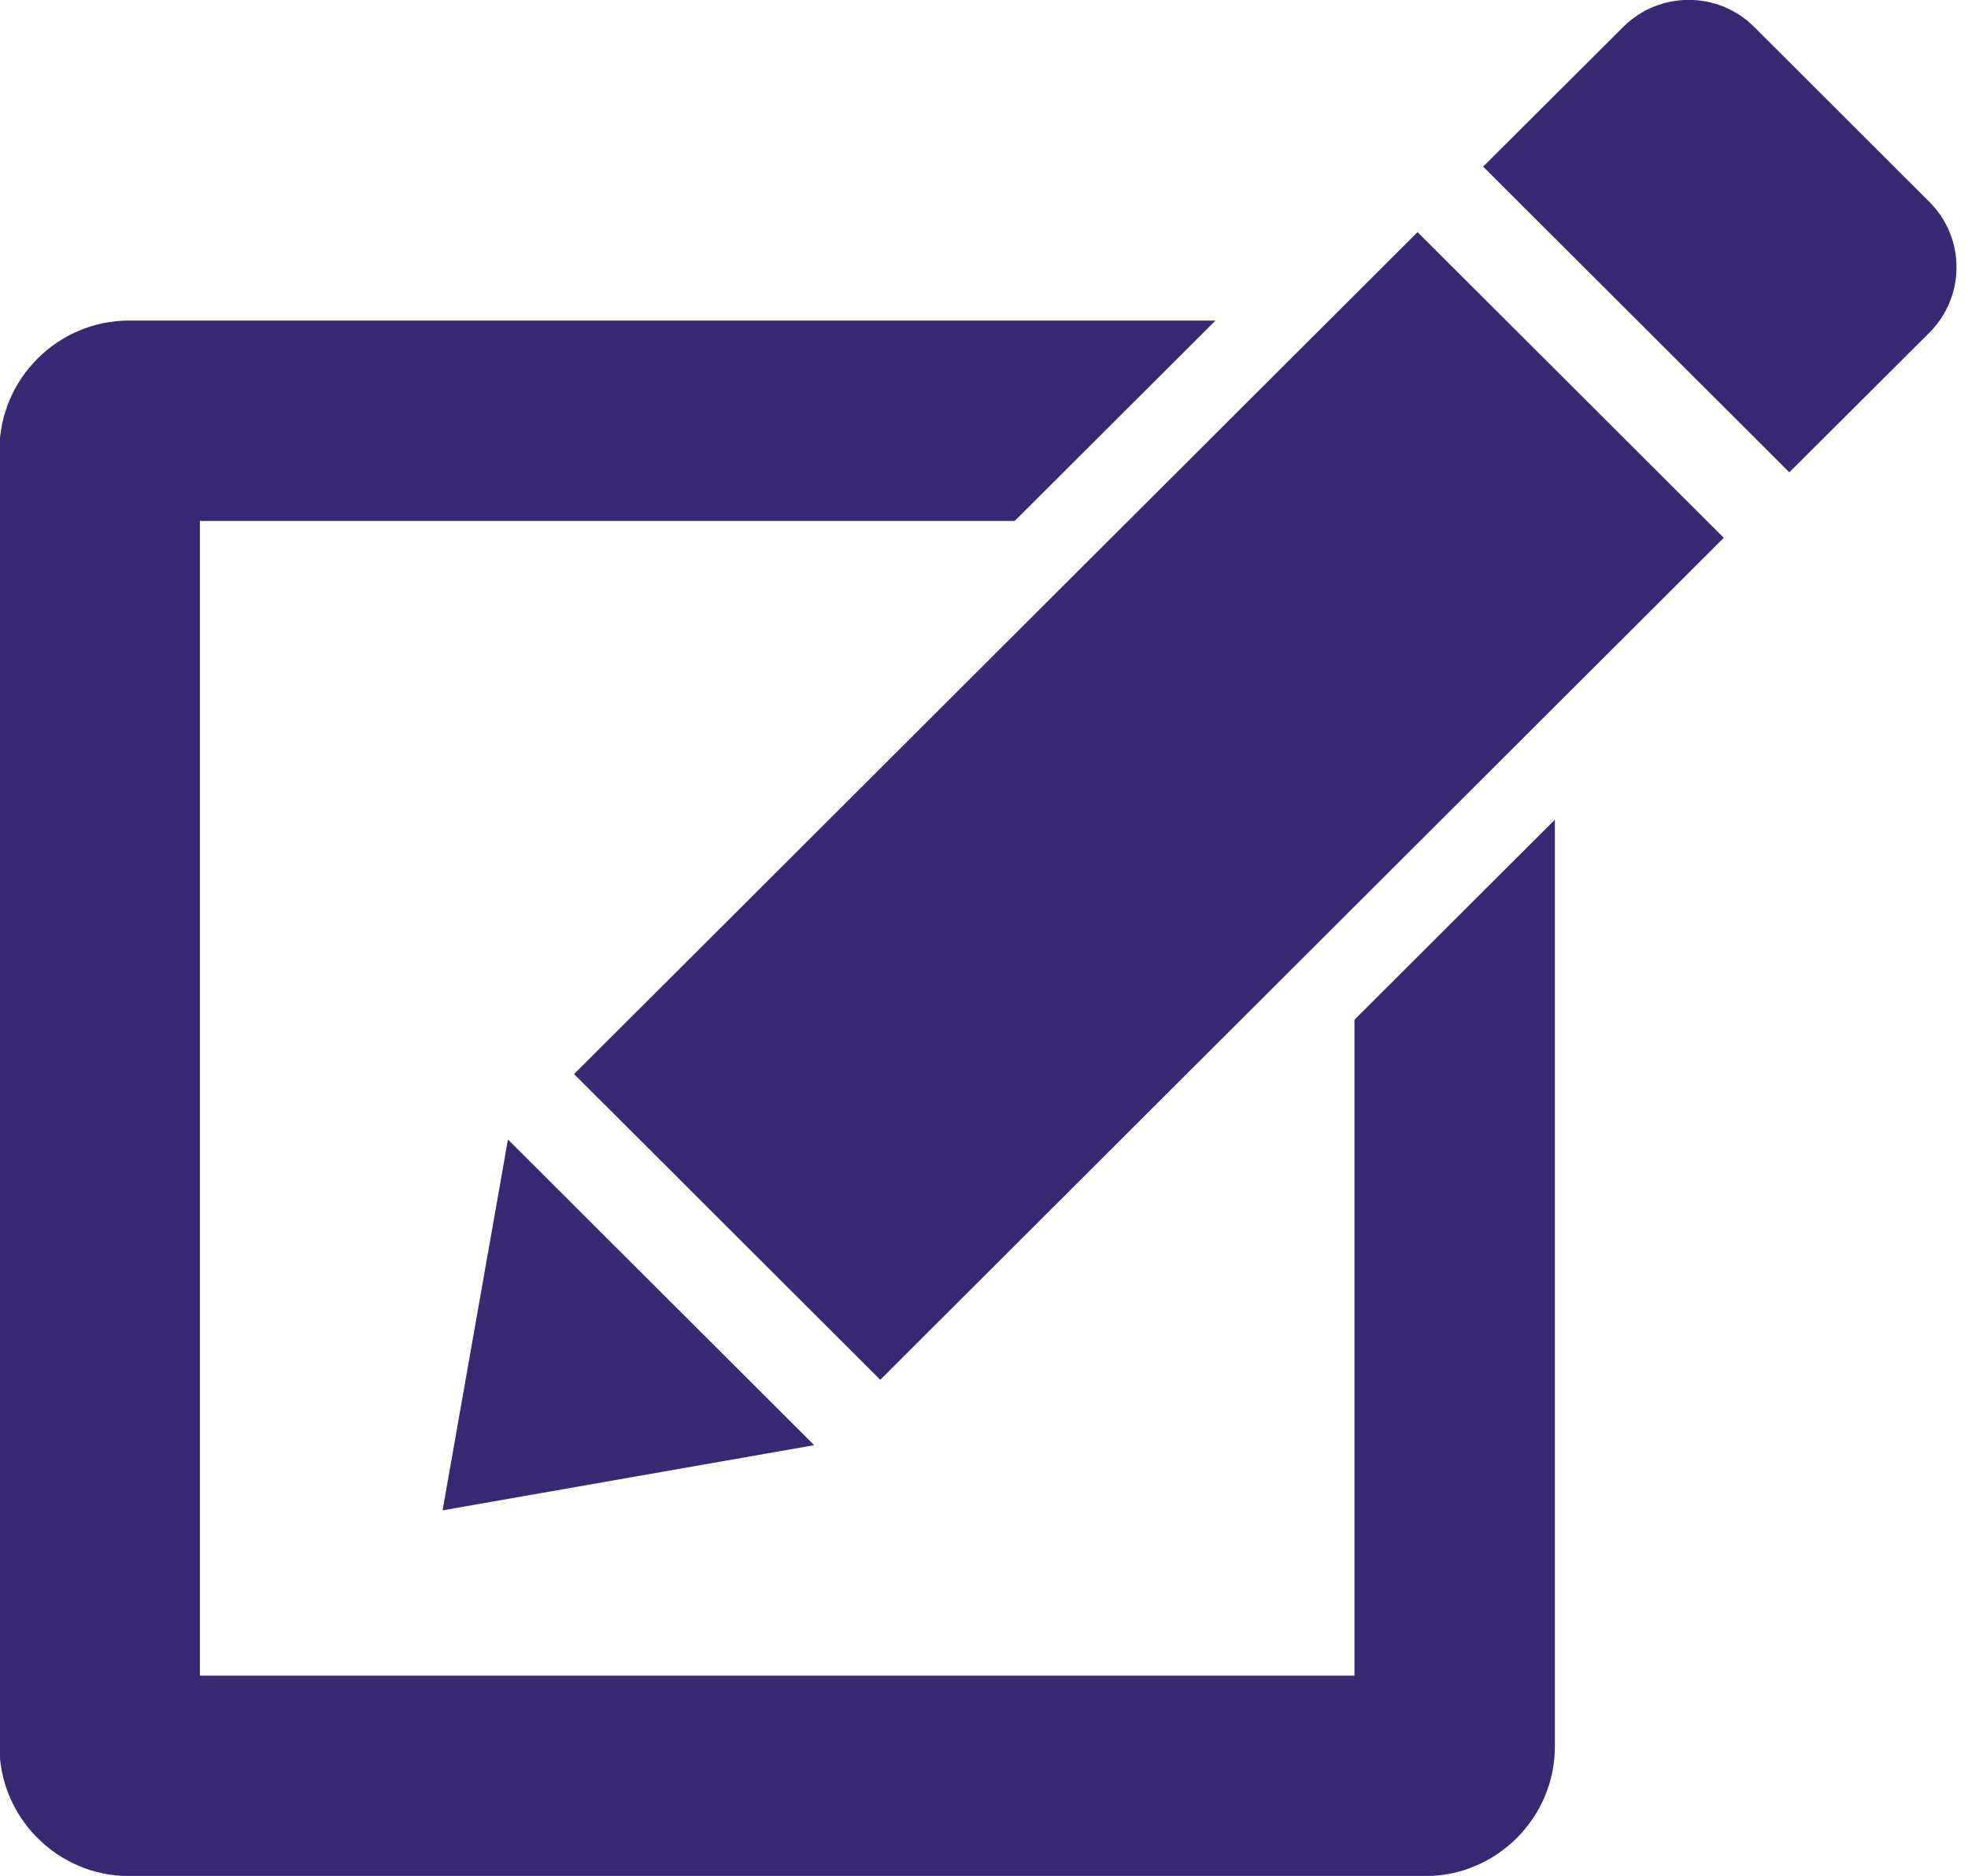<?xml version="1.0" encoding="UTF-8" standalone="no"?><svg xmlns="http://www.w3.org/2000/svg" xmlns:xlink="http://www.w3.org/1999/xlink" fill="#392973" height="46.8" preserveAspectRatio="xMidYMid meet" version="1" viewBox="7.6 8.6 49.1 46.8" width="49.1" zoomAndPan="magnify"><g id="change1_1"><path d="M55.736,13.636l-4.368-4.362c-0.451-0.451-1.044-0.677-1.636-0.677c-0.592,0-1.184,0.225-1.635,0.676l-3.494,3.484 l7.639,7.626l3.494-3.483C56.639,15.998,56.639,14.535,55.736,13.636z" fill="inherit"/><path d="M21.922 35.396L29.562 43.023 50.607 22.017 42.967 14.39z" fill="inherit"/><path d="M20.273 37.028L18.642 46.28 27.913 44.654z" fill="inherit"/><path d="M41.393,50.403H12.587V21.597h20.329l5.01-5H10.82c-1.779,0-3.234,1.455-3.234,3.234v32.339 c0,1.779,1.455,3.234,3.234,3.234h32.339c1.779,0,3.234-1.455,3.234-3.234V29.049l-5,4.991V50.403z" fill="inherit"/></g></svg>